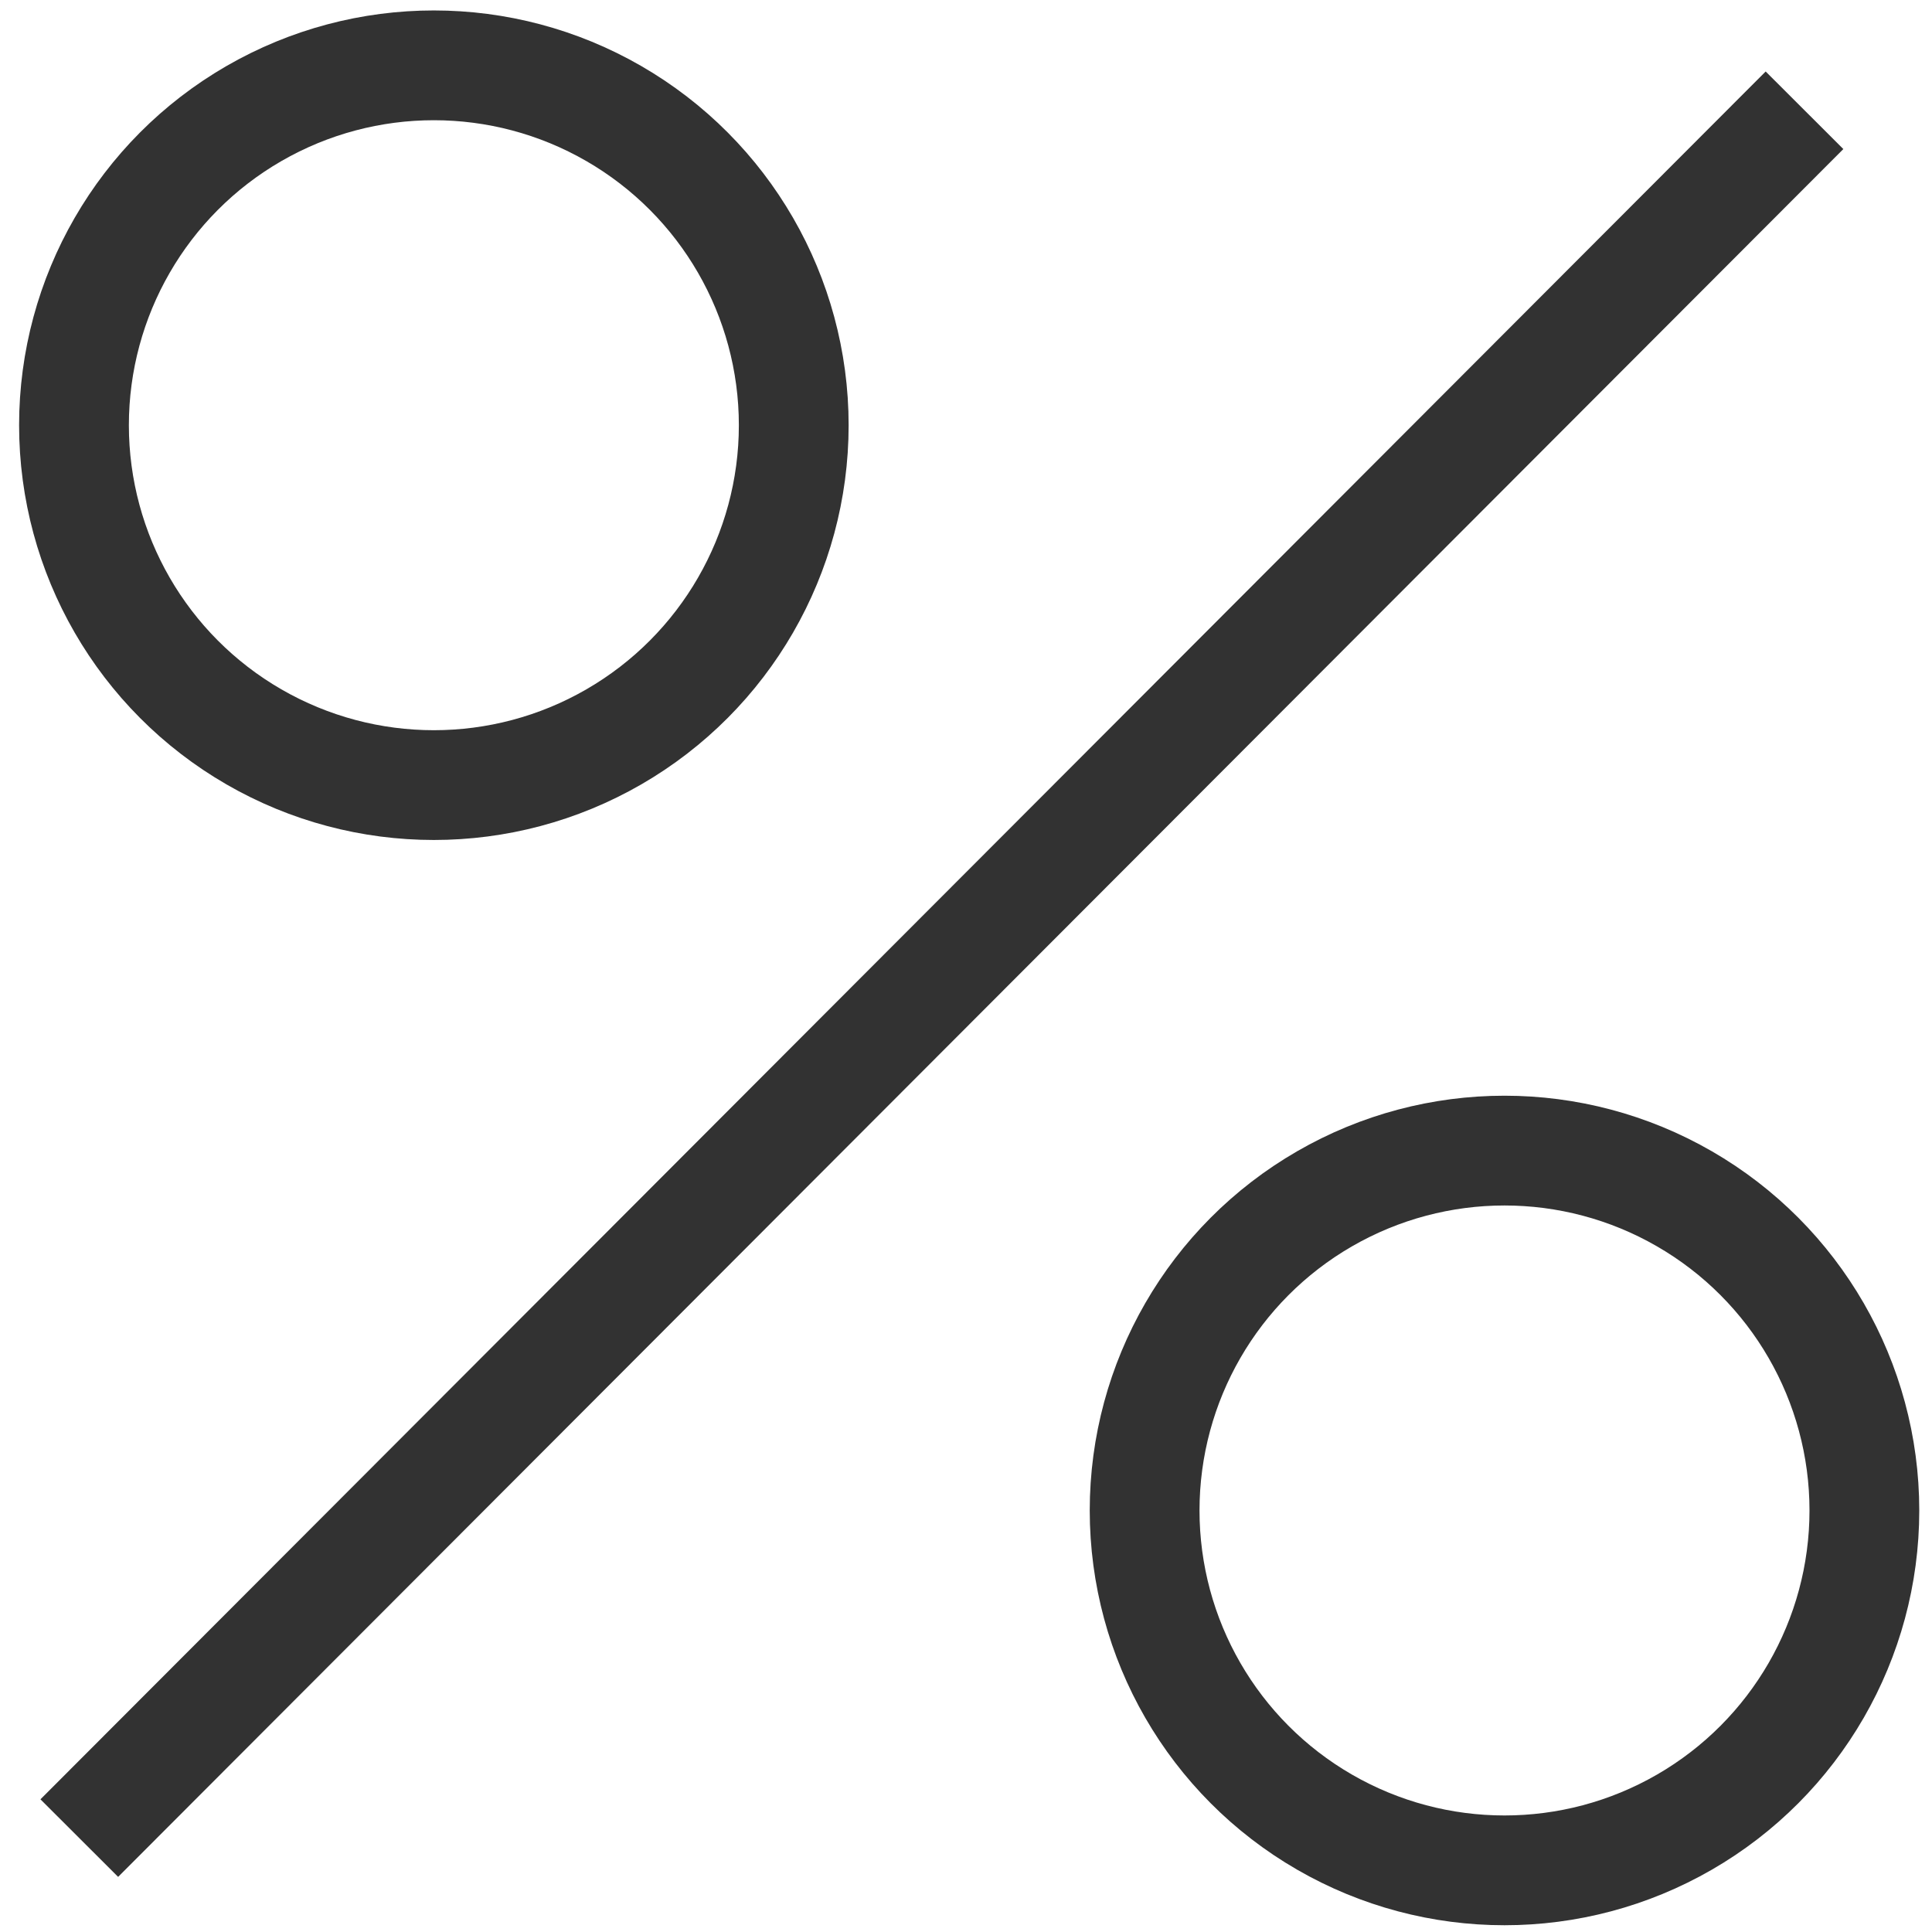 <?xml version="1.0" encoding="UTF-8" standalone="no"?> <svg xmlns="http://www.w3.org/2000/svg" xmlns:xlink="http://www.w3.org/1999/xlink" xmlns:serif="http://www.serif.com/" width="100%" height="100%" viewBox="0 0 44 44" xml:space="preserve" style="fill-rule:evenodd;clip-rule:evenodd;stroke-linecap:square;stroke-miterlimit:1.5;"> <rect id="Монтажная-область5" serif:id="Монтажная область5" x="0" y="0" width="44" height="44" style="fill:none;"></rect> <clipPath id="_clip1"> <rect x="0" y="0" width="44" height="44"></rect> </clipPath> <g clip-path="url(#_clip1)"> <circle cx="9.881" cy="9.684" r="8.196" style="fill:none;stroke:#323232;stroke-width:2.5px;"></circle> <circle cx="34.264" cy="34.4" r="8.196" style="fill:none;stroke:#323232;stroke-width:2.5px;"></circle> <path d="M2.689,40.977l37.524,-37.581" style="fill:none;stroke:#323232;stroke-width:2.5px;"></path> </g> </svg> 